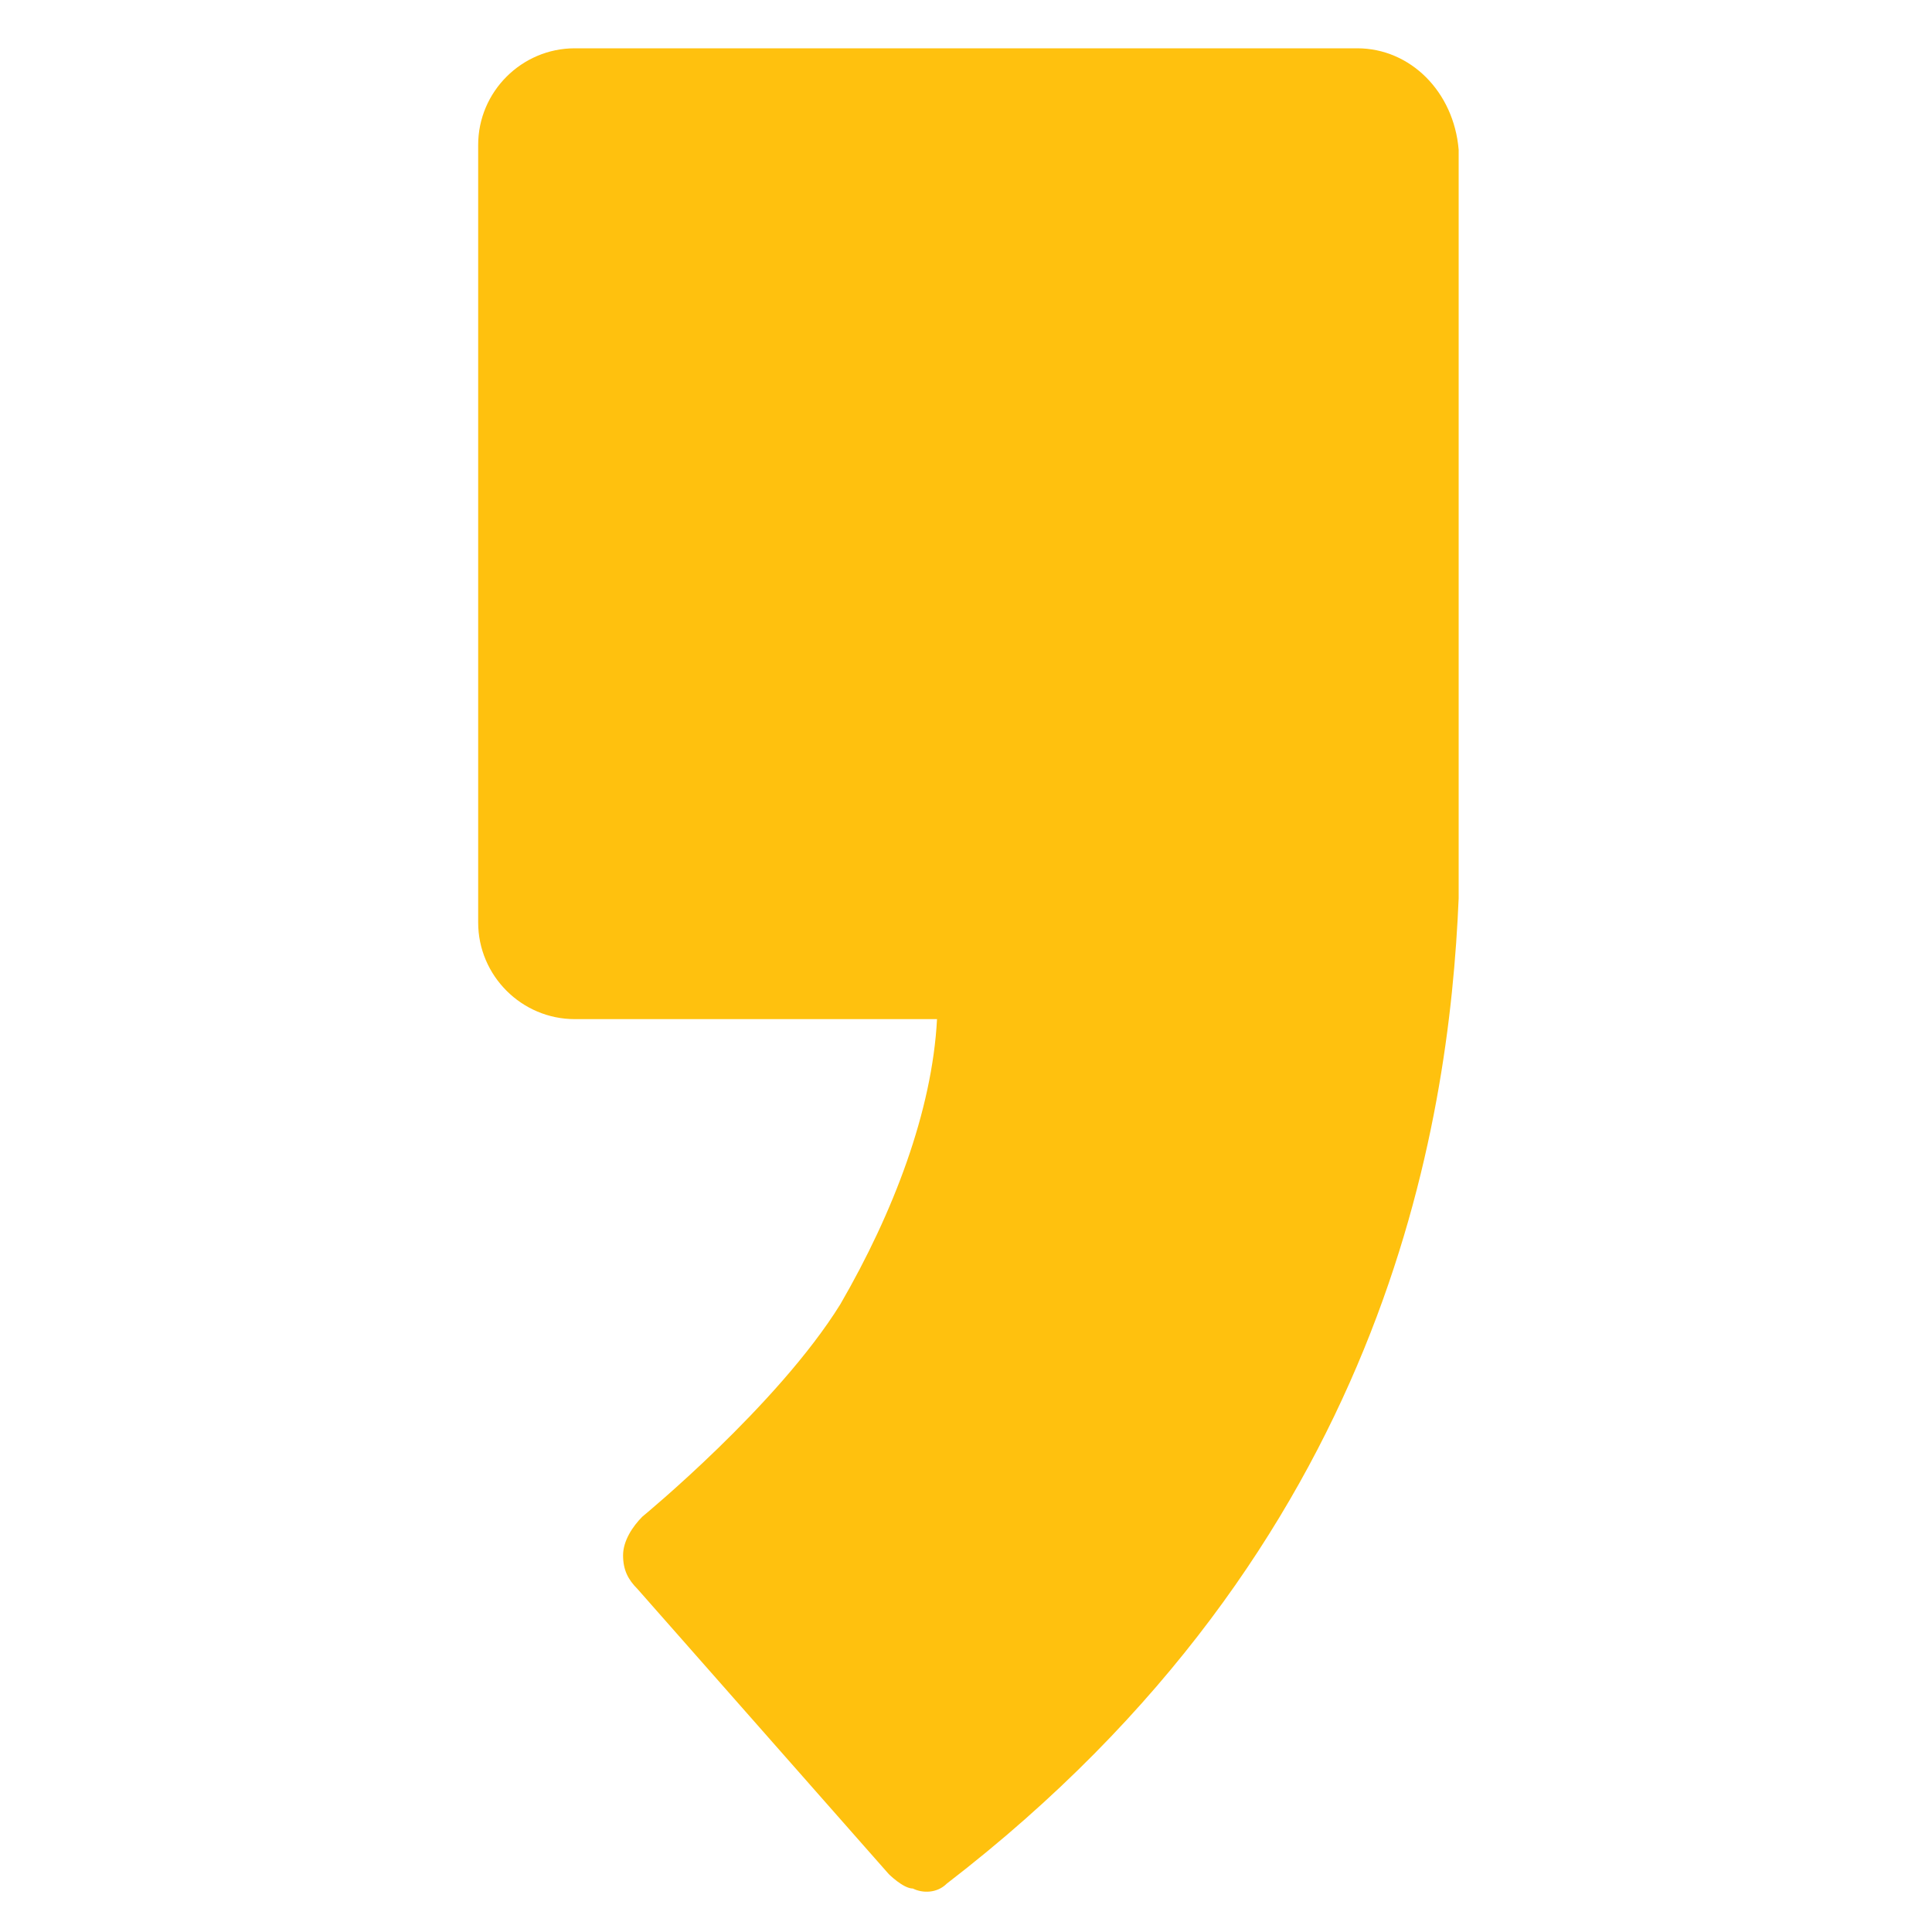 <?xml version="1.0" encoding="utf-8"?>
<!-- Generator: Adobe Illustrator 20.1.0, SVG Export Plug-In . SVG Version: 6.00 Build 0)  -->
<svg version="1.1" id="Layer_1" xmlns="http://www.w3.org/2000/svg" xmlns:xlink="http://www.w3.org/1999/xlink" x="0px" y="0px"
	 viewBox="0 0 40 40" style="enable-background:new 0 0 40 40;" xml:space="preserve">
<style type="text/css">
	.st0{fill:#FFC10E;}
</style>
<path class="st0" d="M28.1,1H11.9c-1.1,0-2,0.9-2,2v16.1c0,1.1,0.9,2,2,2h7.5c-0.1,1.9-0.9,4-2,5.9c-1.3,2.1-4.1,4.4-4.1,4.4
	c-0.2,0.2-0.4,0.5-0.4,0.8c0,0.3,0.1,0.5,0.3,0.7l5.2,5.9c0,0,0.3,0.3,0.5,0.3c0.2,0.1,0.5,0.1,0.7-0.1c9.1-7,10.4-15.7,10.6-20.4
	c0,0,0-15.5,0-15.5C30.1,1.9,29.2,1,28.1,1"/>
</svg>
